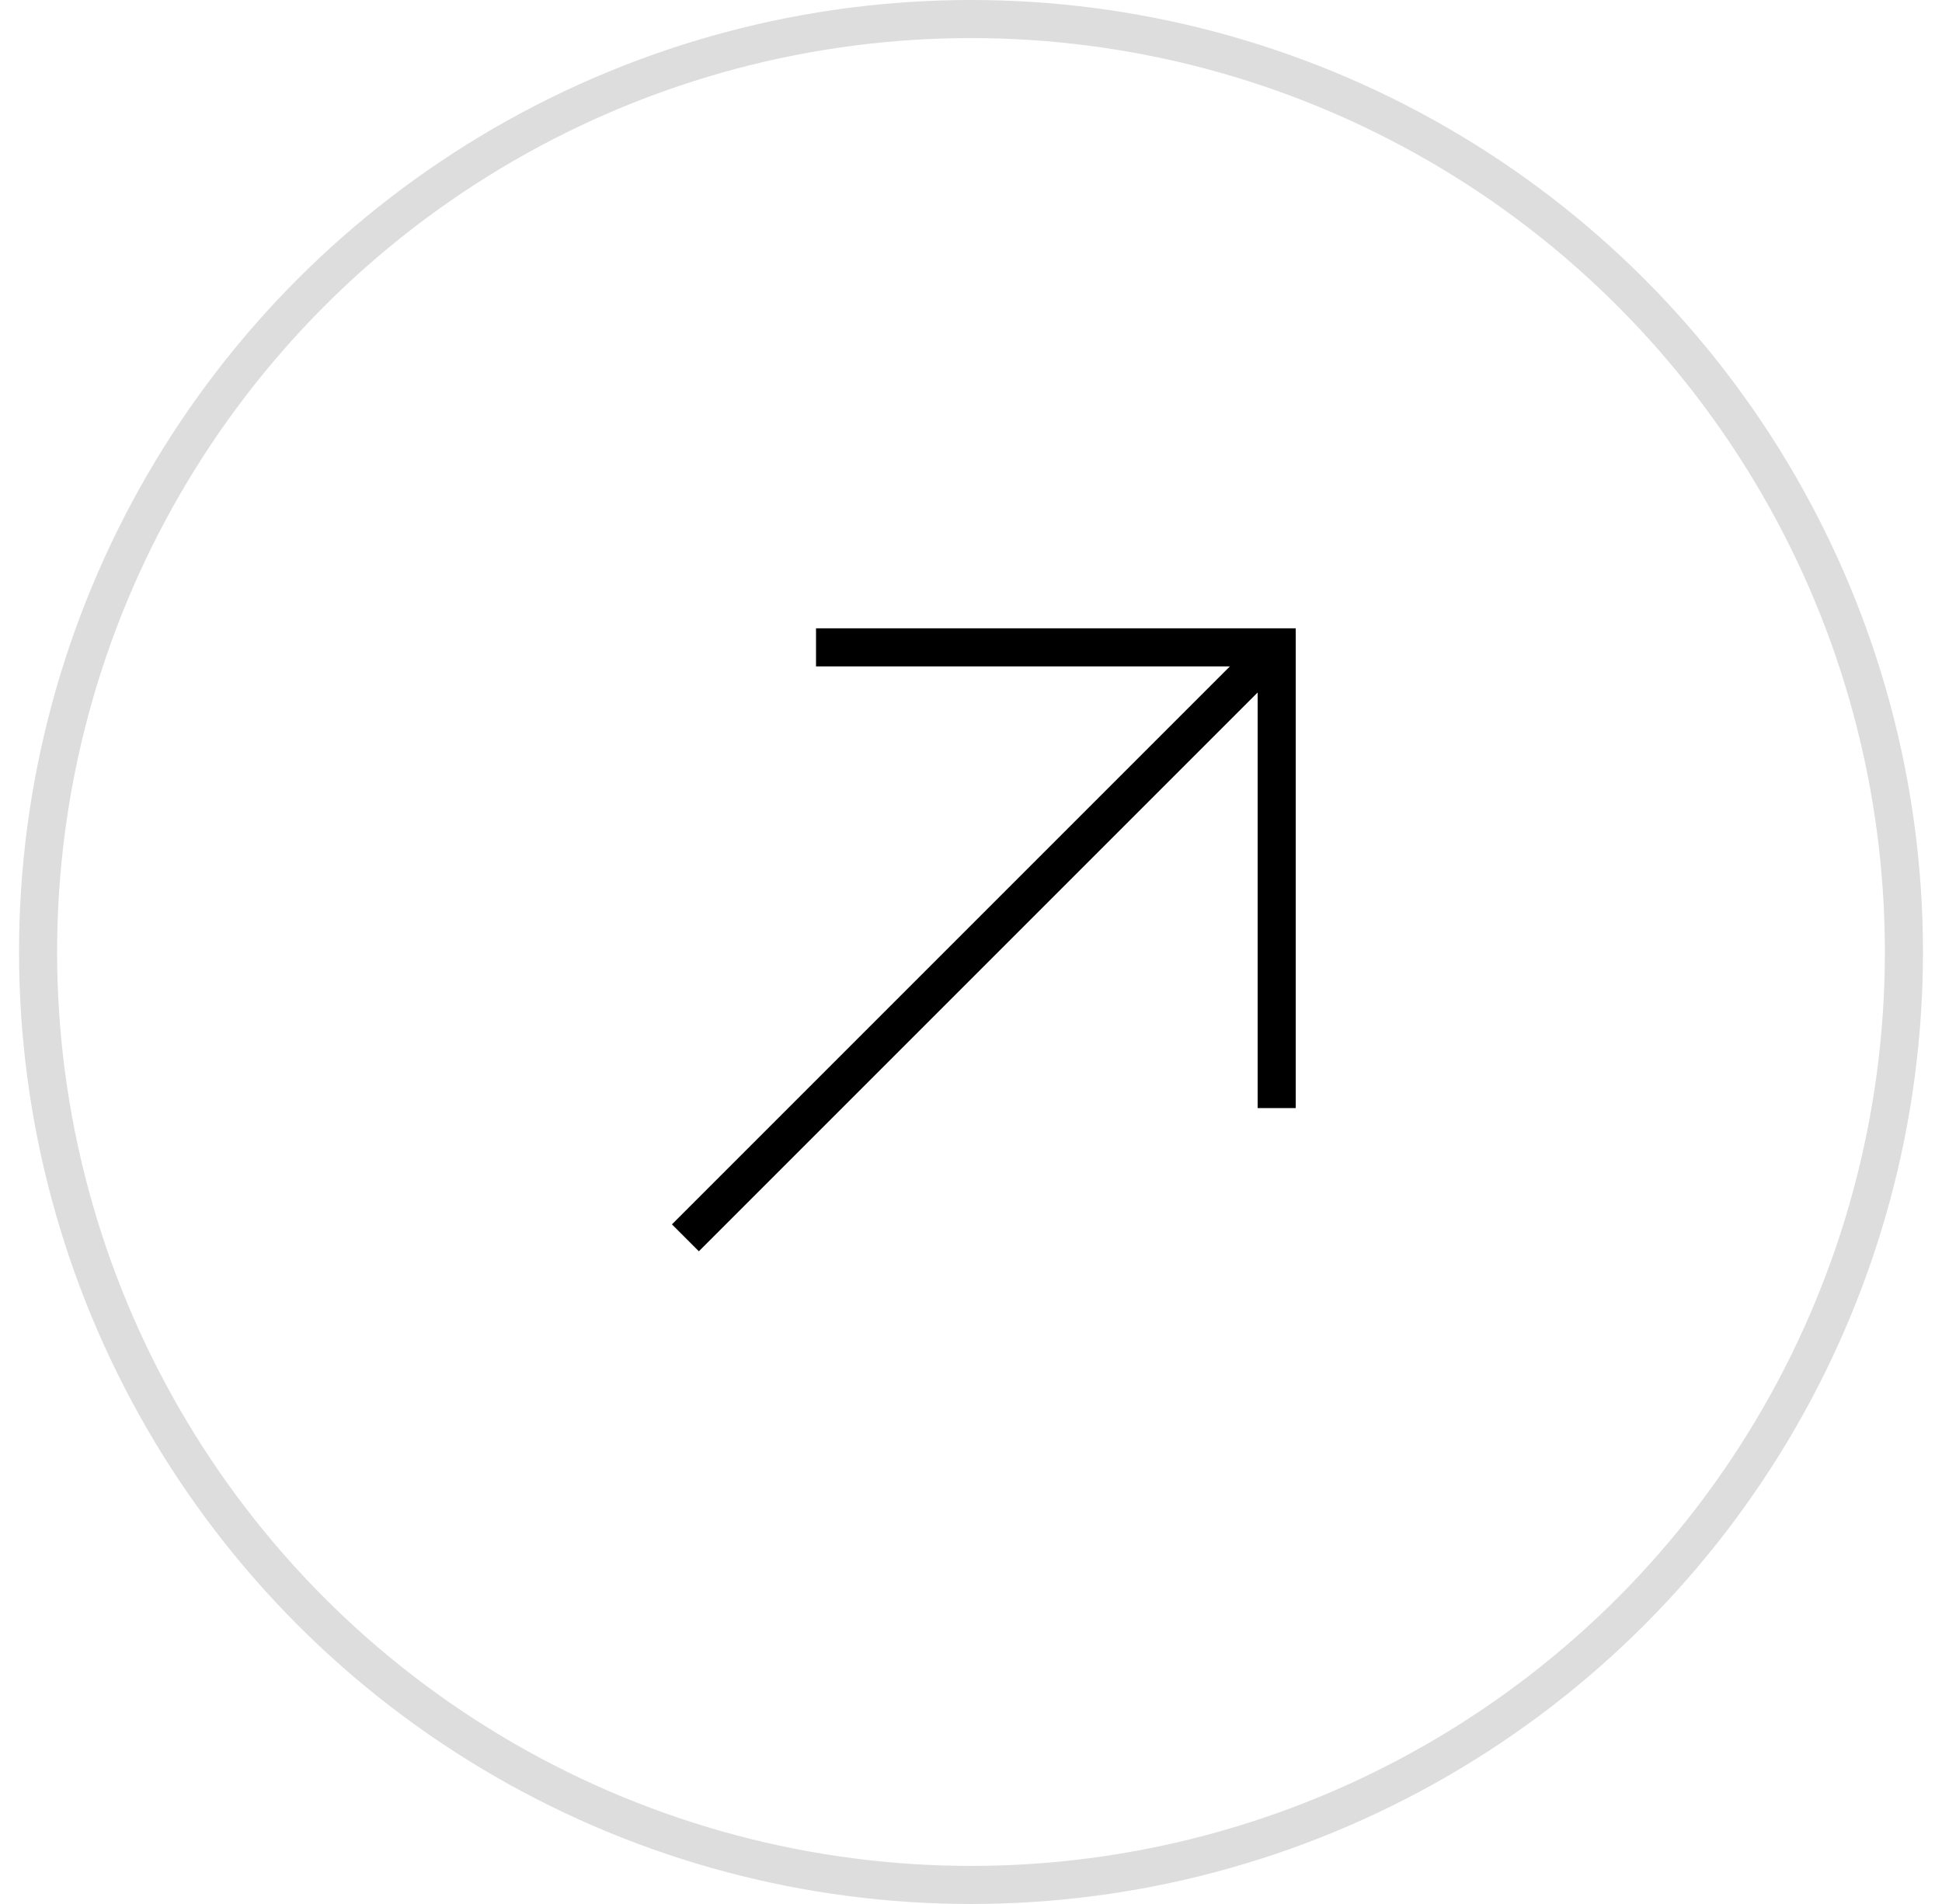 <?xml version="1.0" encoding="UTF-8"?> <svg xmlns="http://www.w3.org/2000/svg" width="51" height="50" viewBox="0 0 51 50" fill="none"><circle cx="25.5" cy="25" r="24.5" stroke="#DDDDDD"></circle><path d="M18 32.506L33.506 17" stroke="black"></path><path d="M21.43 17H33.528V29.099" stroke="black"></path></svg> 